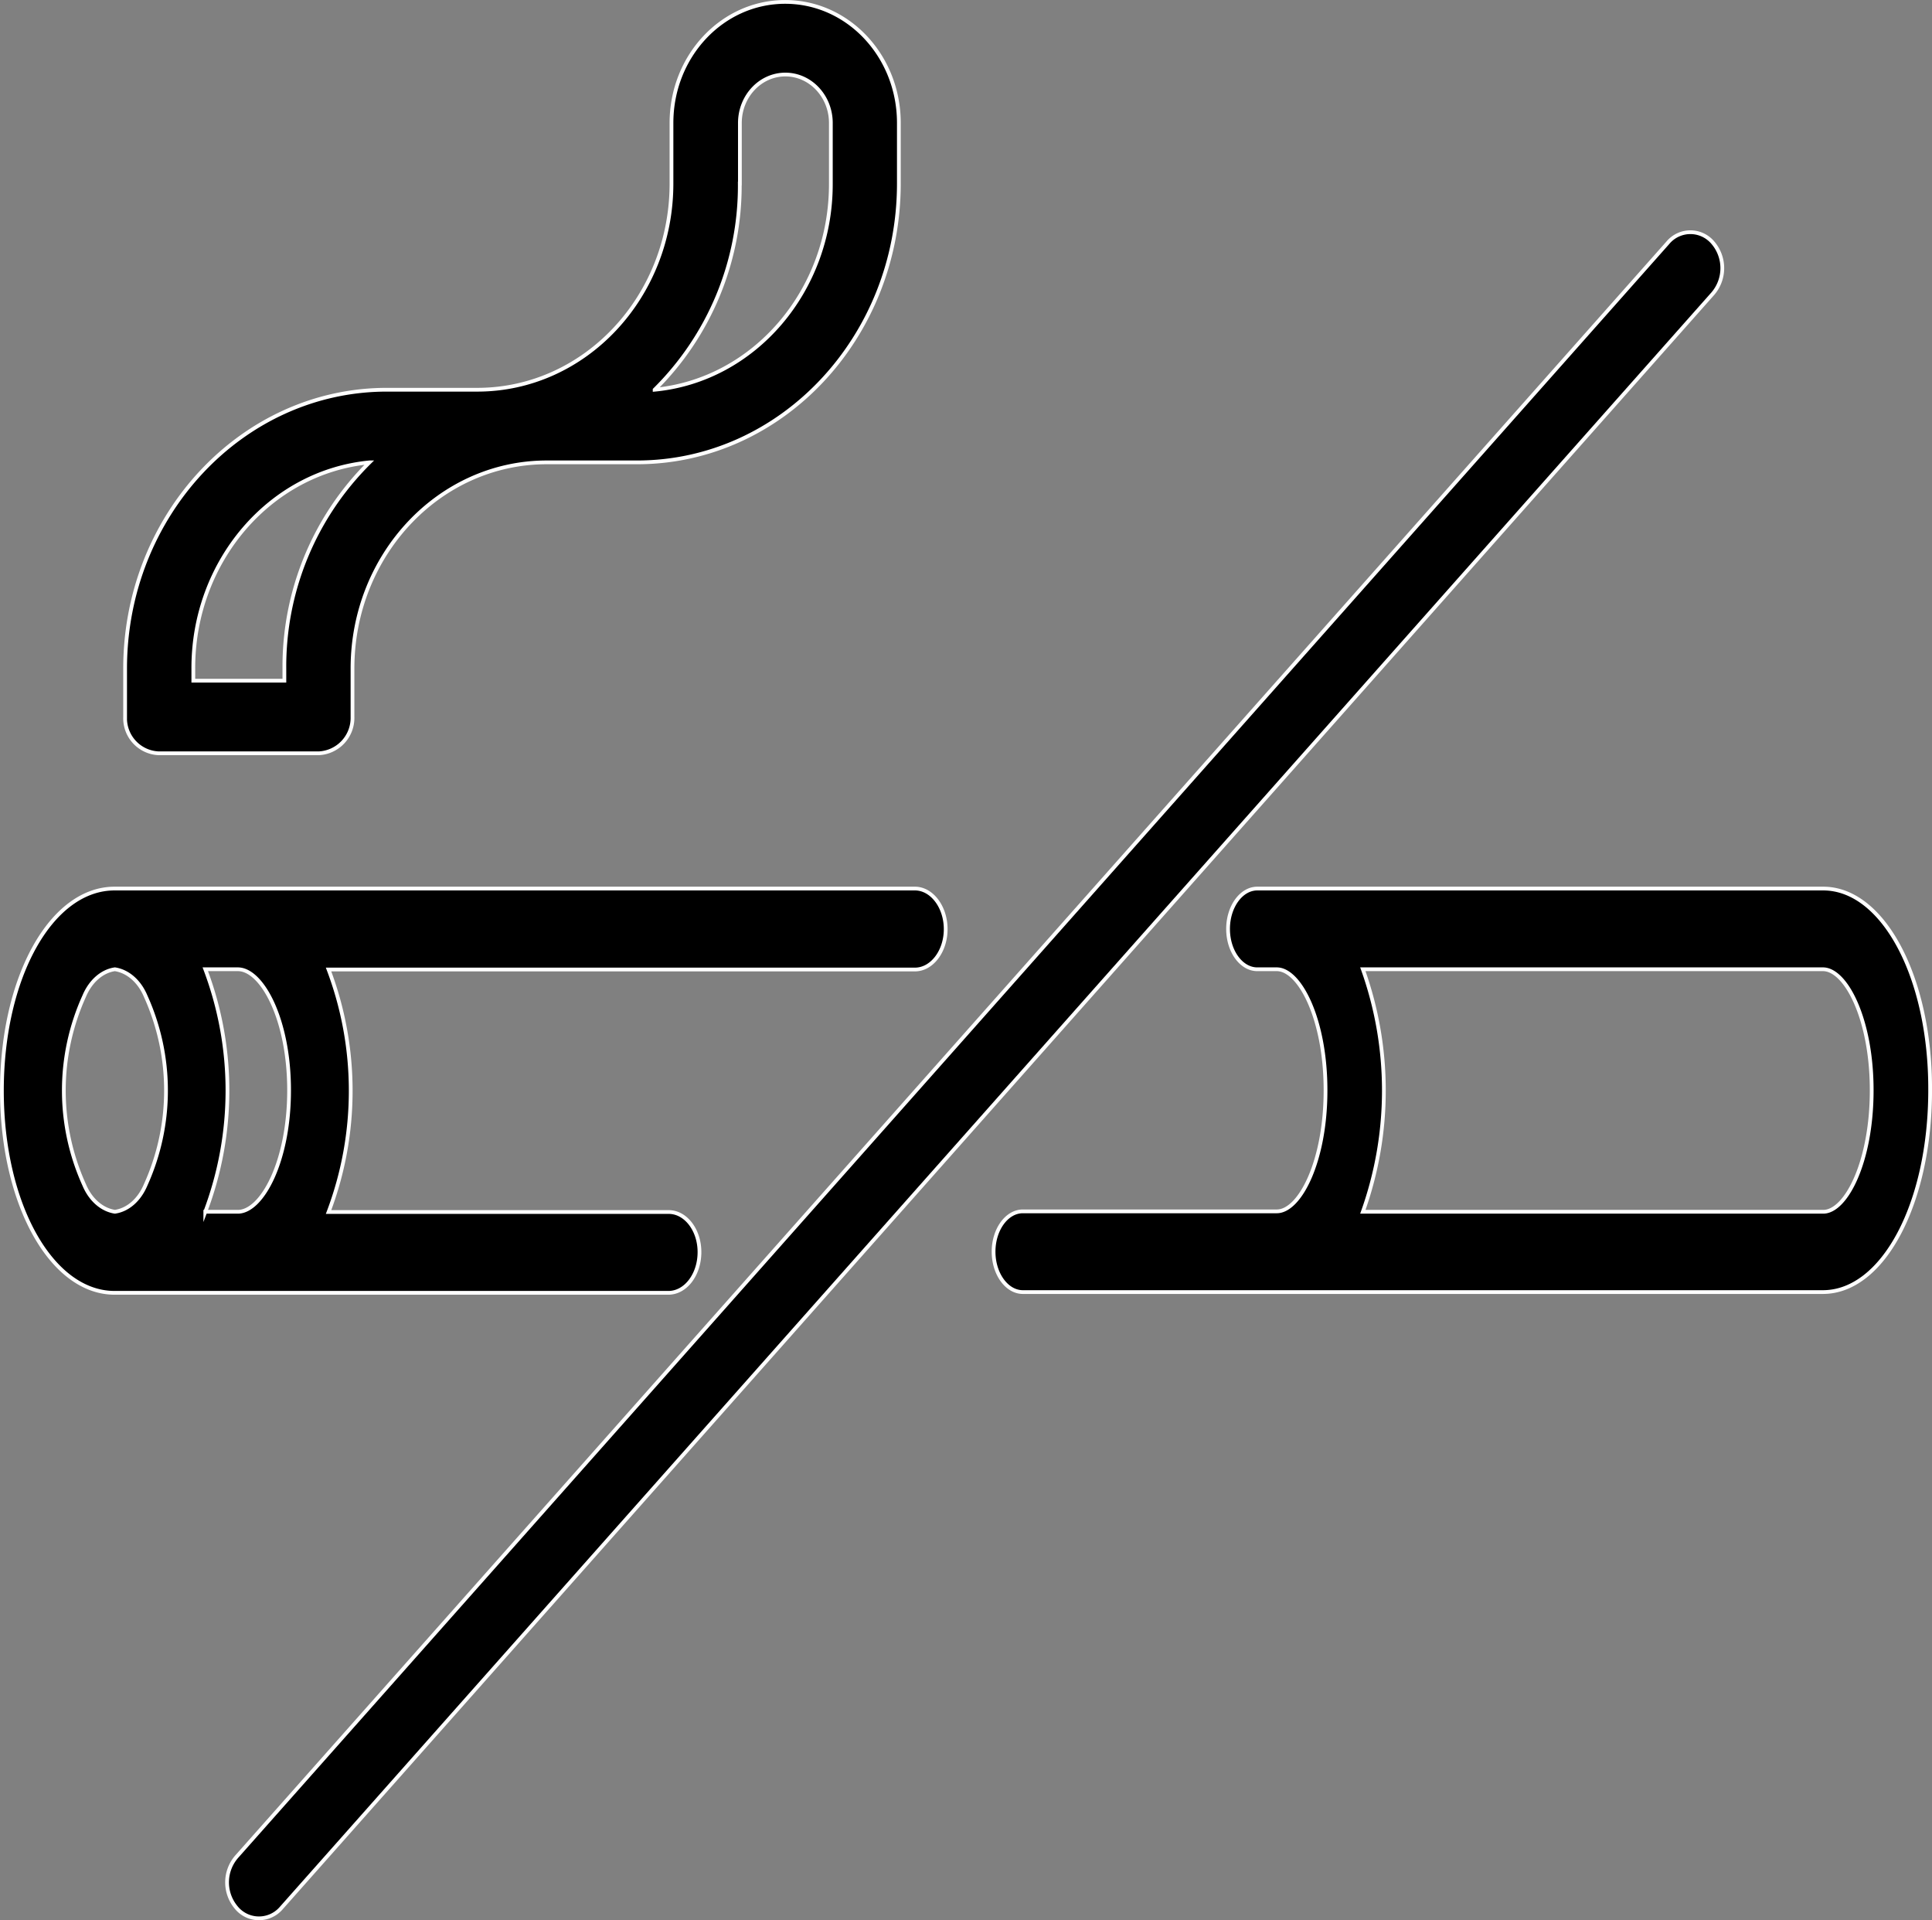 <svg id="Layer_1" data-name="Layer 1" xmlns="http://www.w3.org/2000/svg" viewBox="0 0 385.75 383.33"><rect x="0" y="0" width="385.75" height="383.33" fill="#808080" stroke="none"/><path d="M138.28,249.57c0-4.42-2.76-8-6.14-8H64.22a68.41,68.41,0,0,0,0-48.41H181.3c3.37,0,6.14-3.63,6.14-8.06S184.67,177,181.3,177H21.5C8.86,177-1,194.69-1,217.35S8.92,257.7,21.5,257.7H132.08c3.43,0,6.2-3.63,6.2-8.13ZM27.7,236.15c-1.26,3-3.55,5-6.14,5.37-2.58-.4-4.87-2.37-6.13-5.37a45.67,45.67,0,0,1,0-37.67c1.26-3,3.55-5,6.13-5.37,2.59.4,4.88,2.37,6.14,5.37A45.67,45.67,0,0,1,27.7,236.15Zm18.41,5.37h-6.5a68.41,68.41,0,0,0,0-48.41h6.5c4.81,0,10.23,9.95,10.23,24.17s-5.42,24.24-10.23,24.24Z" transform="translate(1.38 0.38)" style="stroke:#fff;stroke-miterlimit:10;stroke-width:0.75px"/><path d="M362.65,177h-113c-3.2,0-5.83,3.63-5.83,8.06s2.63,8.05,5.83,8.05h3.9c4.58,0,9.73,9.95,9.73,24.17s-5.15,24.16-9.73,24.16H202.84c-3.21,0-5.84,3.63-5.84,8.05s2.63,8.06,5.84,8.06H362.59c12,0,21.41-17.69,21.41-40.35.06-22.51-9.39-40.2-21.35-40.2Zm0,64.52H270.73a71.85,71.85,0,0,0,0-48.41H362.6c4.58,0,9.73,9.95,9.73,24.17s-5.1,24.24-9.68,24.24Z" transform="translate(1.38 0.38)" style="stroke:#fff;stroke-miterlimit:10;stroke-width:0.75px"/><path d="M340.63,48.08a5.86,5.86,0,0,0-9,0L46,370.12a7.81,7.81,0,0,0-.32,10.16,5.86,5.86,0,0,0,9,.35l.31-.35,285.59-322A7.81,7.81,0,0,0,340.63,48.08Z" transform="translate(1.38 0.38)" style="stroke:#fff;stroke-miterlimit:10;stroke-width:0.75px"/><path d="M30.35,150H62.19A7.07,7.07,0,0,0,69,142.75v-9.67C69,110.4,86.29,92,107.66,91.92h18.16c28.84,0,52.27-25,52.27-55.66V24.17C178.09,10.81,167.94,0,155.39,0s-22.7,10.81-22.7,24.17V36.26c0,22.67-17.29,41.09-38.66,41.16H75.87c-28.84,0-52.27,25-52.27,55.66v9.67A7,7,0,0,0,30.35,150Zm116-113.74V24.17c0-5.33,4.07-9.67,9.08-9.67s9.08,4.34,9.08,9.67V36.26c.06,21.32-15.22,39.24-35.18,41.16a57.3,57.3,0,0,0,17-41.16ZM37.22,133.08c-.06-21.32,15.22-39.24,35.18-41.16a57.3,57.3,0,0,0-17,41.16v2.42H37.22Z" transform="translate(1.38 0.38)" style="stroke:#fff;stroke-miterlimit:10;stroke-width:0.75px"/></svg>